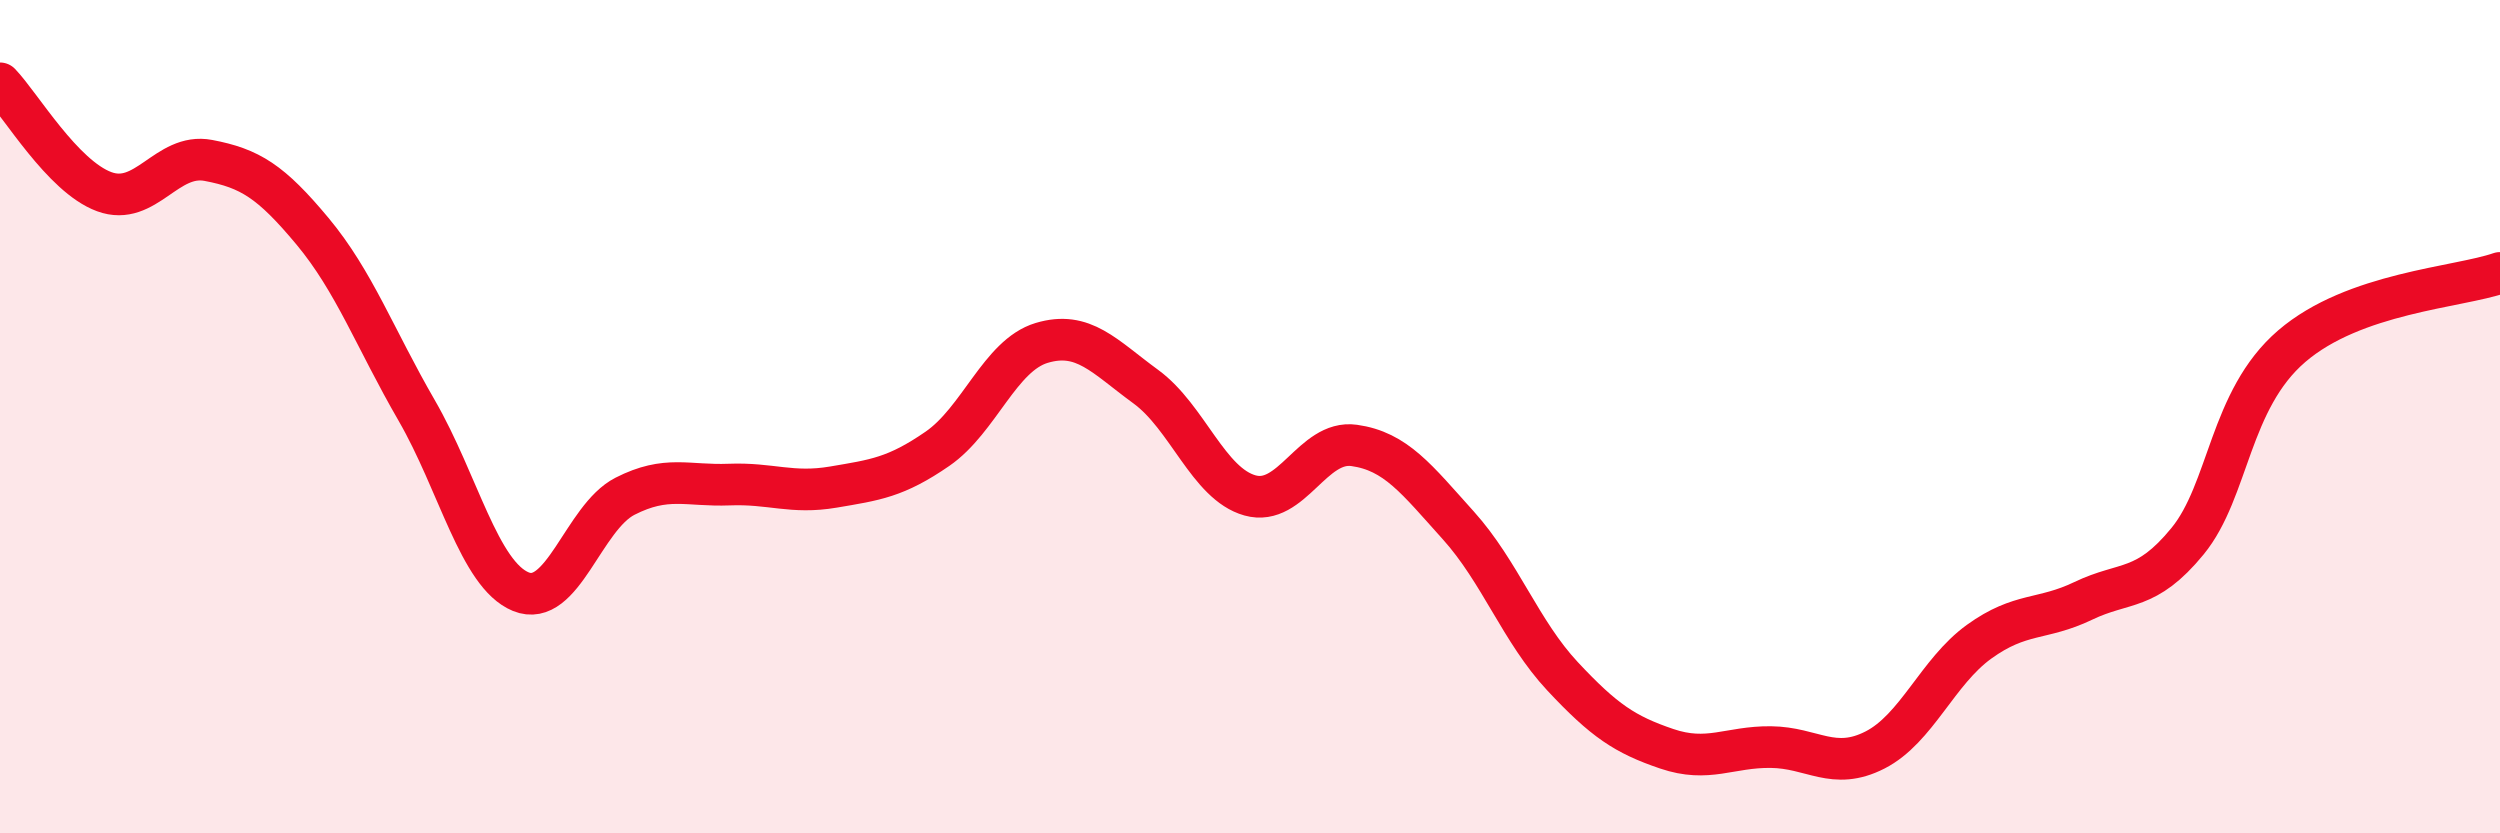 
    <svg width="60" height="20" viewBox="0 0 60 20" xmlns="http://www.w3.org/2000/svg">
      <path
        d="M 0,2 C 0.5,2.52 1.5,4.23 2.5,4.6 C 3.5,4.97 4,3.66 5,3.85 C 6,4.04 6.5,4.35 7.5,5.55 C 8.5,6.75 9,8.12 10,9.85 C 11,11.58 11.5,13.79 12.5,14.2 C 13.5,14.61 14,12.42 15,11.91 C 16,11.4 16.5,11.67 17.5,11.63 C 18.5,11.59 19,11.86 20,11.69 C 21,11.52 21.5,11.46 22.5,10.77 C 23.5,10.08 24,8.53 25,8.23 C 26,7.93 26.5,8.55 27.5,9.28 C 28.5,10.01 29,11.61 30,11.89 C 31,12.17 31.5,10.55 32.5,10.69 C 33.5,10.83 34,11.5 35,12.61 C 36,13.72 36.5,15.16 37.5,16.23 C 38.5,17.3 39,17.63 40,17.97 C 41,18.31 41.5,17.92 42.5,17.93 C 43.5,17.94 44,18.51 45,18 C 46,17.49 46.5,16.12 47.5,15.4 C 48.5,14.68 49,14.9 50,14.42 C 51,13.94 51.5,14.21 52.5,12.99 C 53.5,11.77 53.5,9.6 55,8.31 C 56.5,7.02 59,6.9 60,6.55L60 20L0 20Z"
        fill="#EB0A25"
        opacity="0.1"
        stroke-linecap="round"
        stroke-linejoin="round"
      />
      <path
        d="M 0,2 C 0.5,2.52 1.5,4.23 2.5,4.6 C 3.5,4.97 4,3.66 5,3.85 C 6,4.04 6.5,4.35 7.5,5.55 C 8.5,6.75 9,8.12 10,9.85 C 11,11.58 11.5,13.79 12.5,14.2 C 13.5,14.61 14,12.42 15,11.91 C 16,11.4 16.5,11.67 17.5,11.63 C 18.5,11.59 19,11.86 20,11.69 C 21,11.52 21.5,11.46 22.5,10.77 C 23.5,10.08 24,8.53 25,8.23 C 26,7.93 26.5,8.55 27.5,9.28 C 28.5,10.01 29,11.61 30,11.89 C 31,12.17 31.5,10.55 32.5,10.69 C 33.5,10.83 34,11.5 35,12.61 C 36,13.72 36.5,15.16 37.5,16.23 C 38.5,17.3 39,17.63 40,17.97 C 41,18.31 41.5,17.92 42.5,17.93 C 43.5,17.94 44,18.51 45,18 C 46,17.49 46.5,16.12 47.5,15.4 C 48.5,14.68 49,14.9 50,14.42 C 51,13.94 51.5,14.21 52.5,12.99 C 53.5,11.77 53.5,9.6 55,8.31 C 56.5,7.02 59,6.9 60,6.55"
        stroke="#EB0A25"
        stroke-width="1"
        fill="none"
        stroke-linecap="round"
        stroke-linejoin="round"
      />
    </svg>
  